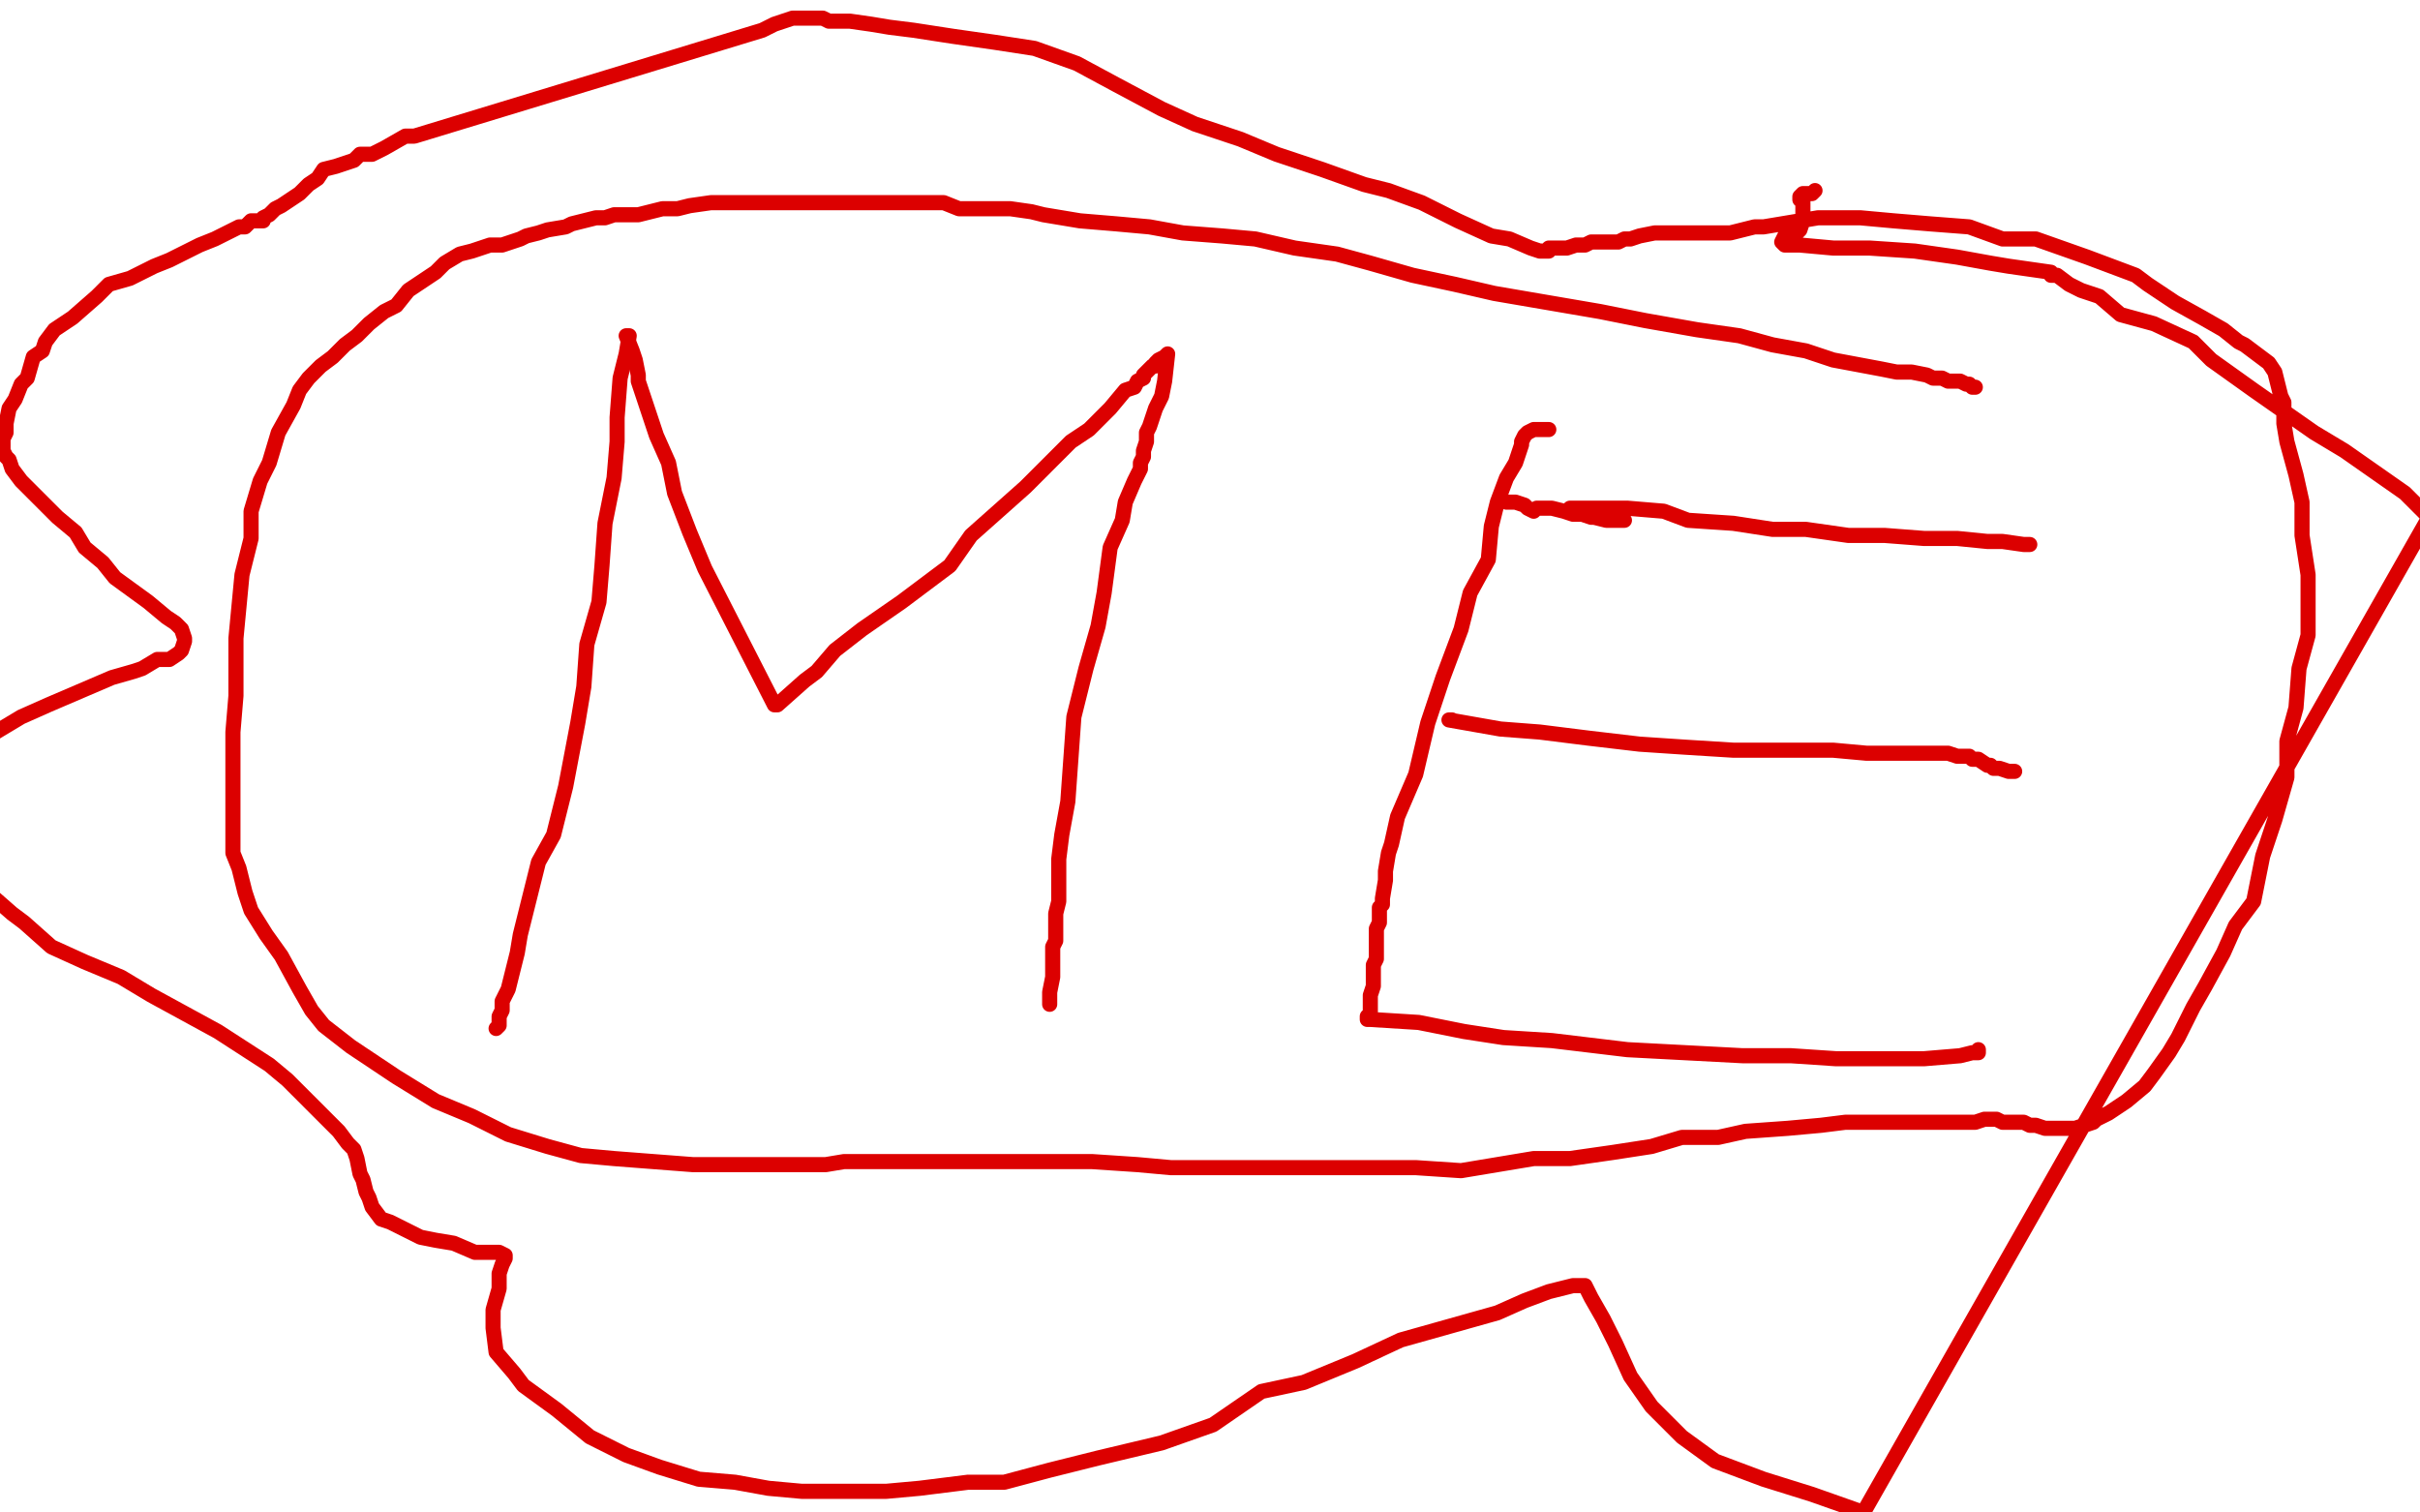 <?xml version="1.0" standalone="no"?>
<!DOCTYPE svg PUBLIC "-//W3C//DTD SVG 1.1//EN"
"http://www.w3.org/Graphics/SVG/1.1/DTD/svg11.dtd">

<svg width="800" height="500" version="1.1" xmlns="http://www.w3.org/2000/svg" xmlns:xlink="http://www.w3.org/1999/xlink" style="stroke-antialiasing: false"><desc>This SVG has been created on https://colorillo.com/</desc><rect x='0' y='0' width='800' height='500' style='fill: rgb(255,255,255); stroke-width:0' /><polyline points="208,111 207,117 207,117 205,125 205,125 204,138 204,138 204,146 204,146 203,158 203,158 200,173 200,173 199,187 199,187 198,199 198,199 194,213 194,213 193,227 193,227 191,239 191,239 187,260 187,260 183,276 178,285 176,293 174,301 172,309 171,315 169,323 168,327 166,331 166,334 165,336 165,338 165,339 164,340" style="fill: none; stroke: #dc0000; stroke-width: 5; stroke-linejoin: round; stroke-linecap: round; stroke-antialiasing: false; stroke-antialias: 0; opacity: 1.0"/>
<polyline points="207,111 209,116 209,116 210,119 210,119 211,124 211,124 211,126 211,126 213,132 213,132 215,138 215,138 217,144 217,144 221,153 221,153 223,163 223,163 228,176 228,176 233,188 233,188 256,233 256,233 257,233 266,225 270,222 276,215 285,208 298,199 302,196 314,187 321,177 330,169 339,161 347,153 354,146 360,142 367,135 372,129 375,128 376,126 378,125 378,124 379,123 381,121 382,121 382,120 383,119 385,118 386,117 385,126 384,131 382,135 380,141 379,143 379,146 378,149 378,150 378,151 377,153 377,155 375,159 372,166 371,172 367,181 365,196 363,207 359,221 355,237 354,251 353,265 351,276 350,284 350,289 350,293 350,298 349,302 349,305 349,308 349,311 348,313 348,316 348,318 348,320 348,323 347,328 347,330 347,332" style="fill: none; stroke: #dc0000; stroke-width: 5; stroke-linejoin: round; stroke-linecap: round; stroke-antialiasing: false; stroke-antialias: 0; opacity: 1.0"/>
<polyline points="512,142 511,142 511,142 509,142 509,142 507,142 507,142 505,143 505,143 504,144 504,144 503,146 503,146 503,147 503,147 501,153 501,153 498,158 498,158 495,166 495,166 493,174 493,174 492,185 492,185 486,196 486,196 483,208 477,224 472,239 468,256 462,270 460,279 459,282 458,288 458,291 457,297 457,299 456,300 456,302 456,305 455,307 455,309 455,310 455,312 455,313 455,315 455,317 454,319 454,322 454,324 454,326 453,329 453,332 453,333 453,335 453,336 452,336 452,337 453,337 469,338 484,341 497,343 513,344 538,347 557,348 576,349 592,349 607,350 624,350 636,350 648,349 652,348 654,348 654,347" style="fill: none; stroke: #dc0000; stroke-width: 5; stroke-linejoin: round; stroke-linecap: round; stroke-antialiasing: false; stroke-antialias: 0; opacity: 1.0"/>
<polyline points="519,169 519,168 519,168 520,168 520,168 521,168 521,168 522,168 522,168 523,168 523,168 524,168 524,168 526,168 526,168 530,168 530,168 538,168 538,168 550,169 558,172 573,173 586,175 597,175 611,177 623,177 636,178 647,178 657,179 662,179 669,180 671,180" style="fill: none; stroke: #dc0000; stroke-width: 5; stroke-linejoin: round; stroke-linecap: round; stroke-antialiasing: false; stroke-antialias: 0; opacity: 1.0"/>
<polyline points="480,238 479,238 479,238 496,241 496,241 509,242 509,242 525,244 525,244 542,246 542,246 557,247 557,247 573,248 573,248 592,248 606,248 617,249 631,249 639,249 644,249 647,250 648,250 649,250 650,250 651,250 652,251 654,251 657,253 658,253 659,254 661,254 664,255 665,255 666,255" style="fill: none; stroke: #dc0000; stroke-width: 5; stroke-linejoin: round; stroke-linecap: round; stroke-antialiasing: false; stroke-antialias: 0; opacity: 1.0"/>
<polyline points="498,166 499,166 499,166 500,166 500,166 501,166 501,166 504,167 504,167 505,168 505,168 507,169 507,169 508,168 508,168 510,168 510,168 512,168 512,168 513,168 513,168 517,169 520,170 521,170 523,170 526,171 527,171 531,172 533,172 535,172 536,172 537,172" style="fill: none; stroke: #dc0000; stroke-width: 5; stroke-linejoin: round; stroke-linecap: round; stroke-antialiasing: false; stroke-antialias: 0; opacity: 1.0"/>
<polyline points="653,128 652,128 652,128 651,127 651,127 650,127 650,127 648,126 648,126 645,126 645,126 644,126 644,126 642,125 642,125 639,125 639,125 637,124 637,124 632,123 632,123 627,123 627,123 622,122 622,122 606,119 597,116 586,114 575,111 561,109 544,106 529,103 494,97 481,94 467,91 453,87 442,84 428,82 415,79 404,78 391,77 380,75 369,74 357,73 345,71 341,70 334,69 325,69 321,69 317,69 312,67 309,67 302,67 299,67 294,67 287,67 278,67 273,67 268,67 262,67 256,67 249,67 244,67 240,67 235,67 228,68 224,69 219,69 211,71 203,71 200,72 197,72 189,74 187,75 181,76 178,77 174,78 172,79 166,81 162,81 156,83 152,84 147,87 144,90 141,92 135,96 131,101 127,103 122,107 118,111 114,114 110,118 106,121 102,125 99,129 97,134 92,143 89,153 86,159 83,169 83,178 80,190 78,211 78,219 78,230 77,242 77,250 77,261 77,271 77,282 79,287 81,295 83,301 88,309 93,316 99,327 103,334 107,339 116,346 119,348 131,356 144,364 156,369 168,375 181,379 192,382 203,383 216,384 229,385 238,385 250,385 266,385 273,385 279,384 286,384 289,384 294,384 296,384 303,384 309,384 316,384 322,384 329,384 338,384 350,384 361,384 376,385 387,386 399,386 405,386 418,386 432,386 445,386 457,386 468,386 483,387 507,383 519,383 533,381 546,379 556,376 568,376 577,374 591,373 602,372 610,371 620,371 631,371 637,371 642,371 646,371 649,371 651,371 653,371 656,370 657,370 660,370 662,371 665,371 669,371 671,372 673,372 676,373 679,373 683,373 686,373 689,372 692,371 693,370 697,368 703,364 709,359 712,355 717,348 720,343 725,333 729,326 735,315 739,306 745,298 748,283 752,271 756,257 756,245 759,234 760,221 763,210 763,199 763,190 761,177 761,166 759,157 756,146 755,140 755,133 754,131 752,123 750,120 742,114 740,113 735,109 728,105 719,100 710,94 706,91 698,88 690,85 673,79 662,79 651,75 638,74 626,73 615,72 601,72 583,75 580,75 572,77 567,77 561,77 554,77 549,77 547,77 542,78 539,79 537,79 535,80 533,80 531,80 528,80 526,80 524,81 522,81 521,81 518,82 515,82 513,82 512,82 512,83 511,83 510,83 509,83 506,82 499,79 493,78 482,73 470,67 459,63 451,61 437,56 422,51 410,46 395,41 384,36 369,28 356,21 342,16 329,14 315,12 302,10 294,9 288,8 281,7 276,7 274,7 272,6 271,6 270,6 269,6 268,6 267,6 262,6 259,7 256,8 252,10 137,45 134,45 127,49 123,51 119,51 117,53 111,55 107,56 105,59 102,61 101,62 99,64 96,66 93,68 91,69 89,71 87,72 87,73 86,73 83,73 81,75 79,75 75,77 71,79 66,81 64,82 56,86 51,88 43,92 36,94 32,98 24,105 21,107 18,109 15,113 14,116 11,118 9,125 7,127 5,132 3,135 2,140 2,143 1,145 1,146 1,147 1,148 1,149 2,151 3,152 4,155 7,159 10,162 12,164 16,168 19,171 25,176 28,181 34,186 38,191 49,199 55,204 58,206 60,208 61,211 61,212 60,215 59,216 56,218 52,218 47,221 44,222 37,224 23,230 16,233 7,237 -3,243 -4,295 4,302 8,305 17,313 28,318 40,323 50,329 61,335 72,341 89,352 95,357 103,365 106,368 112,374 115,378 117,380 118,383 119,388 120,390 121,394 122,396 123,399 126,403 129,404 135,407 139,409 144,410 150,411 157,414 161,414 165,414 167,415 167,416 166,418 165,421 165,426 163,433 163,439 164,447 170,454 173,458 184,466 195,475 207,481 218,485 231,489 243,490 254,492 265,493 279,493 293,493 304,492 320,490 332,490 347,486 363,482 384,477 401,471 417,460 431,457 448,450 463,443 495,434 504,430 512,427 516,426 520,425 523,425 524,425 525,427 526,429 530,436 534,444 539,455 546,465 556,475 567,483 583,489 599,494 616,500 803,171 795,163 785,156 775,149 765,143 755,136 745,129 731,119 725,113 712,107 701,104 694,98 688,96 684,94 680,91 679,91 678,91 678,90 664,88 658,87 647,85 633,83 618,82 606,82 595,81 591,81 590,81 589,80 590,78 593,77 594,77 595,76 596,73 596,72 596,70 596,69 596,68 596,67 596,66 595,66 595,65 596,64 597,64 598,64 599,64 600,63" style="fill: none; stroke: #dc0000; stroke-width: 5; stroke-linejoin: round; stroke-linecap: round; stroke-antialiasing: false; stroke-antialias: 0; opacity: 1.0"/>
</svg>
